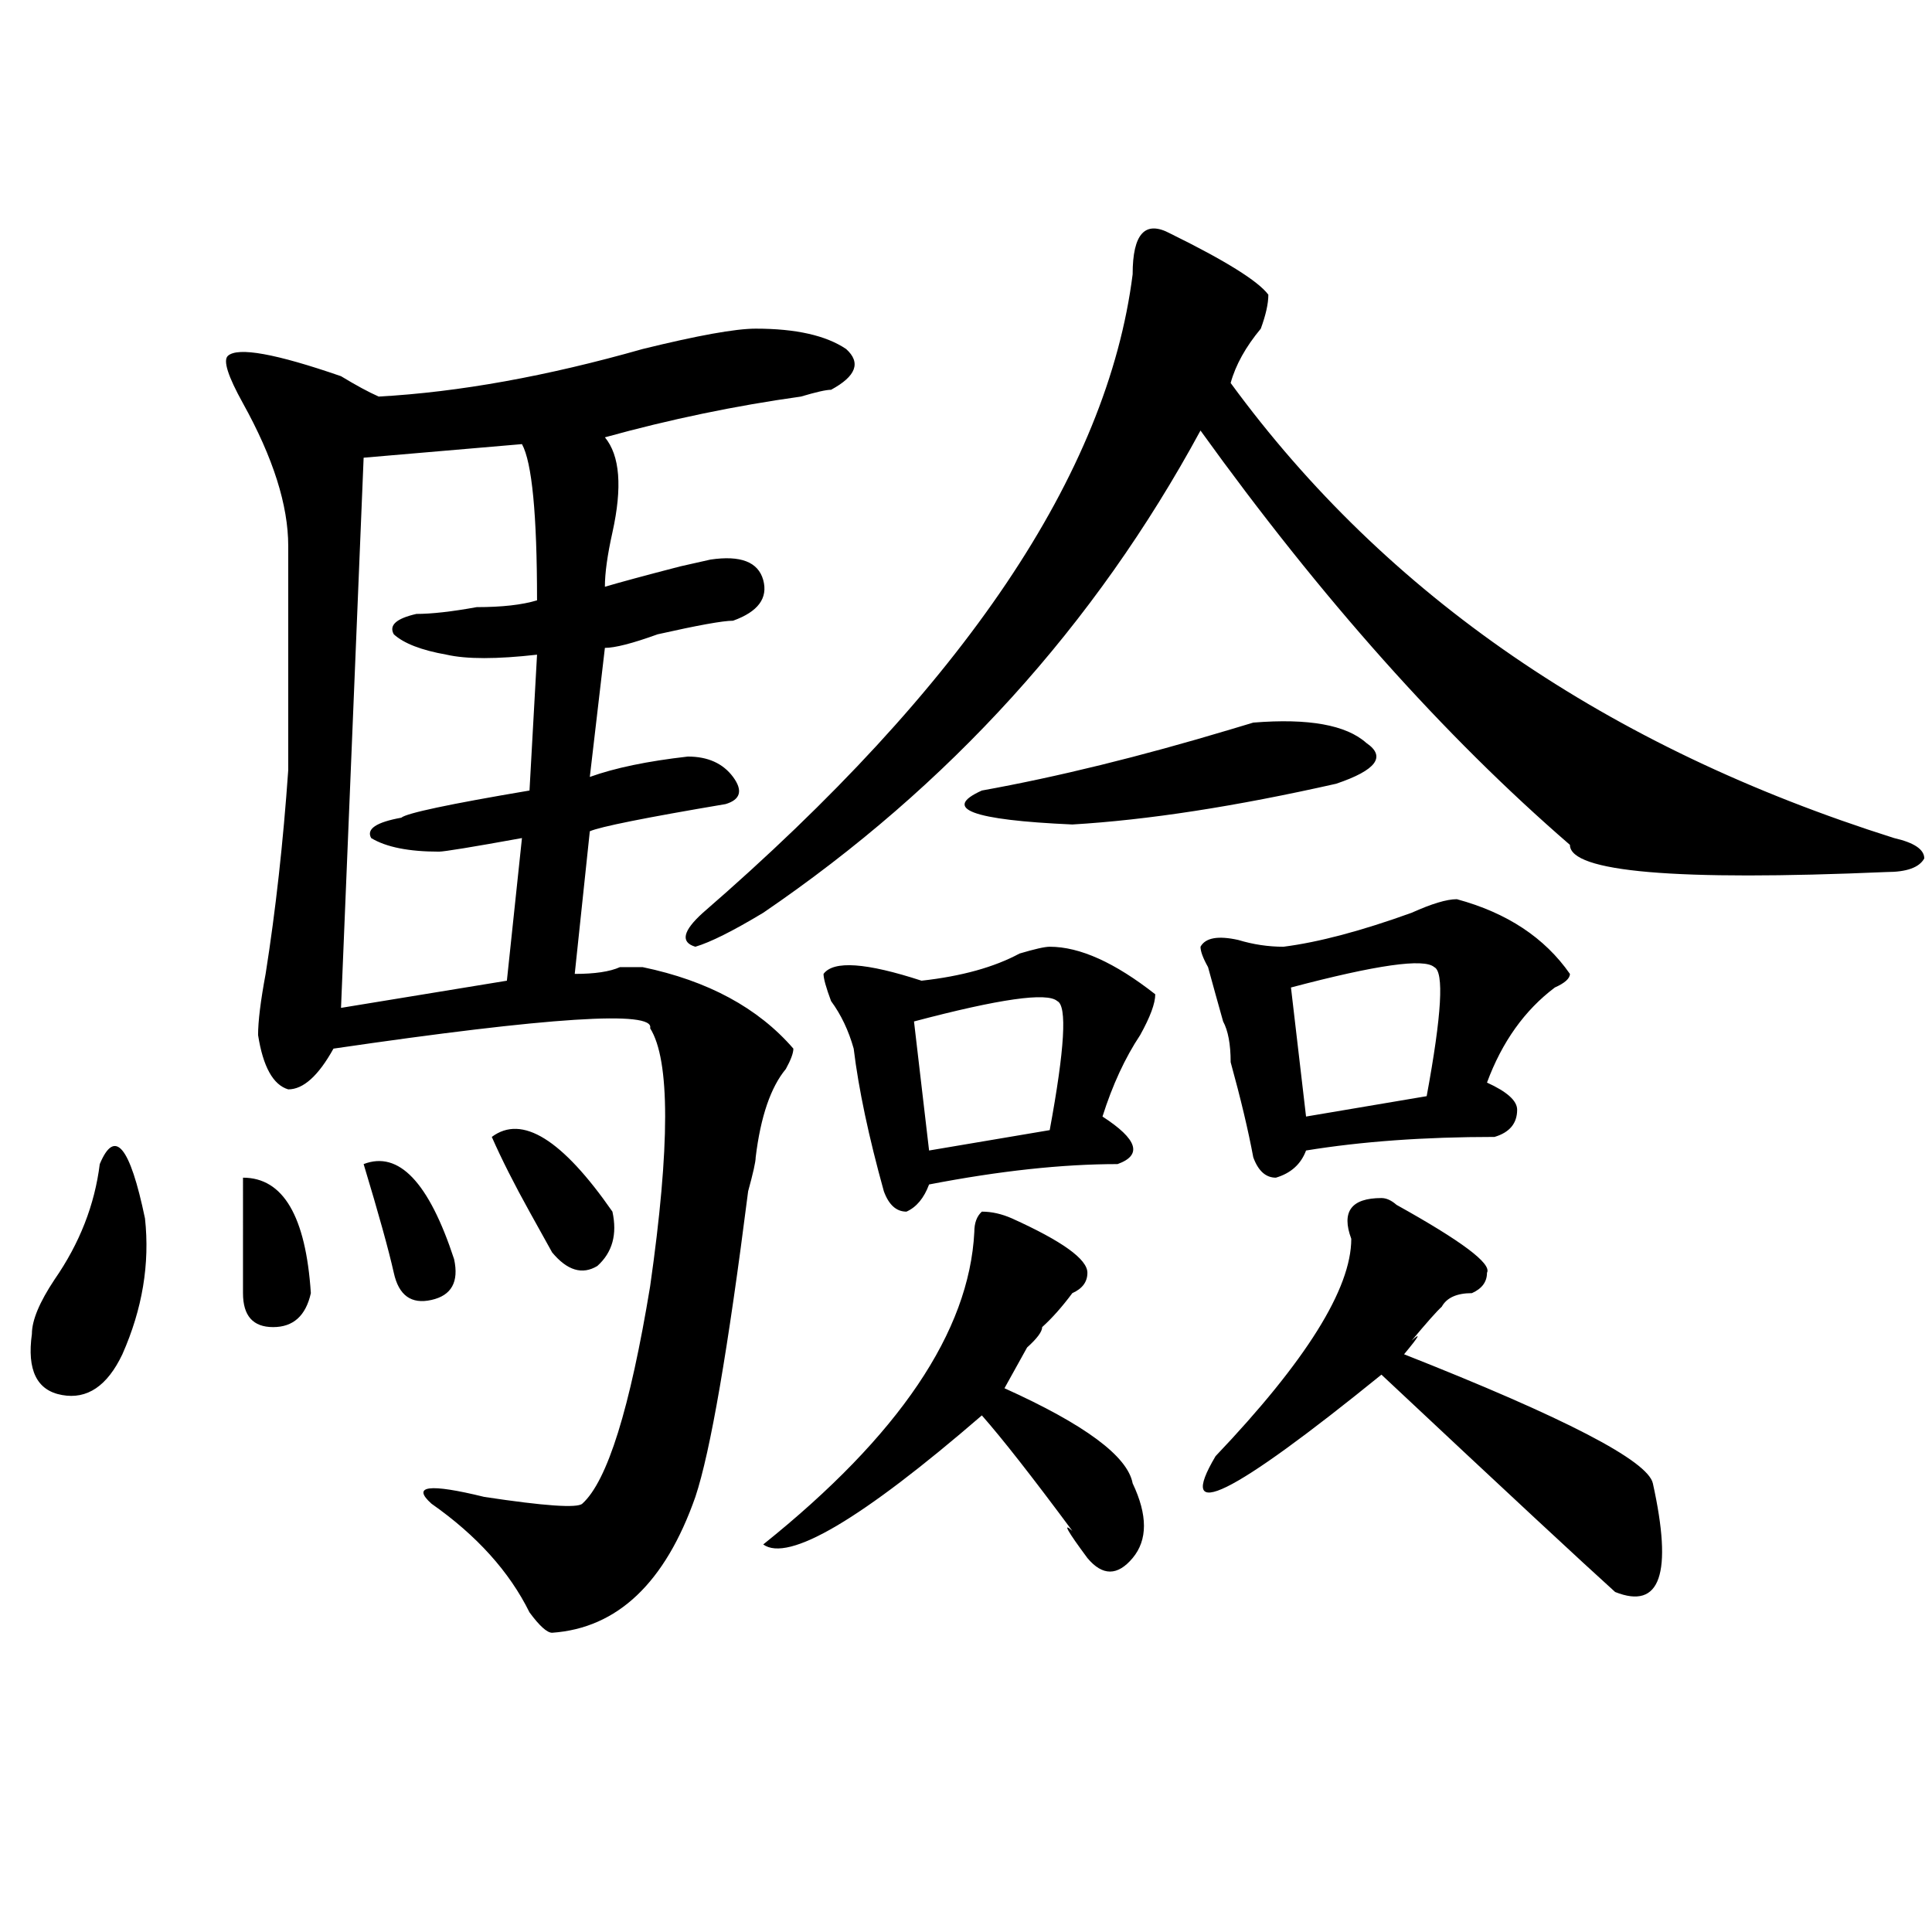 <?xml version="1.0" encoding="utf-8"?>
<!-- Generator: Adobe Illustrator 16.0.0, SVG Export Plug-In . SVG Version: 6.00 Build 0)  -->
<!DOCTYPE svg PUBLIC "-//W3C//DTD SVG 1.1//EN" "http://www.w3.org/Graphics/SVG/1.1/DTD/svg11.dtd">
<svg version="1.1" id="图层_1" xmlns="http://www.w3.org/2000/svg" xmlns:xlink="http://www.w3.org/1999/xlink" x="0px" y="0px"
	 width="1000px" height="1000px" viewBox="0 0 1000 1000" enable-background="new 0 0 1000 1000" xml:space="preserve">
<path d="M51.633,602.531c7.805-18.731,15.609-9.339,23.414,28.125c2.562,23.456-1.341,46.911-11.707,70.313
	c-7.805,16.425-18.231,23.456-31.219,21.094c-13.048-2.308-18.231-12.854-15.609-31.641c0-7.031,3.902-16.37,11.707-28.125
	C41.206,643.565,49.011,623.625,51.633,602.531z M391.137,170.109c20.792,0,36.401,3.516,46.828,10.547
	c7.805,7.031,5.183,14.063-7.805,21.094c-2.622,0-7.805,1.208-15.609,3.516c-33.841,4.724-67.681,11.755-101.461,21.094
	c7.805,9.394,9.085,25.817,3.902,49.219c-2.622,11.755-3.902,21.094-3.902,28.125c7.805-2.308,20.792-5.823,39.023-10.547
	l15.609-3.516c15.609-2.308,24.694,1.208,27.316,10.547c2.562,9.394-2.622,16.425-15.609,21.094c-5.243,0-18.231,2.362-39.023,7.031
	c-13.048,4.724-22.134,7.031-27.316,7.031l-7.805,66.797c12.987-4.669,29.878-8.185,50.73-10.547
	c10.366,0,18.171,3.516,23.414,10.547c5.183,7.031,3.902,11.755-3.902,14.063c-41.646,7.031-65.06,11.755-70.242,14.063
	l-7.805,73.828c10.366,0,18.171-1.153,23.414-3.516c5.183,0,9.085,0,11.707,0c33.78,7.031,59.815,21.094,78.047,42.188
	c0,2.362-1.341,5.878-3.902,10.547c-7.805,9.394-13.048,24.609-15.609,45.703c0,2.362-1.341,8.239-3.902,17.578
	c-10.427,82.067-19.512,134.802-27.316,158.203c-15.609,44.494-40.364,67.95-74.145,70.313c-2.622,0-6.524-3.516-11.707-10.547
	c-10.427-21.094-27.316-39.825-50.73-56.25c-10.427-9.339-1.341-10.547,27.316-3.516c31.219,4.724,48.108,5.878,50.73,3.516
	c12.987-11.7,24.694-49.219,35.121-112.5c10.366-72.62,10.366-117.169,0-133.594c2.562-9.339-52.071-5.823-163.898,10.547
	c-7.805,14.063-15.609,21.094-23.414,21.094c-7.805-2.308-13.048-11.7-15.609-28.125c0-7.031,1.28-17.578,3.902-31.641
	c5.183-32.794,9.085-67.95,11.707-105.469c0-39.825,0-78.497,0-116.016c0-21.094-7.805-45.703-23.414-73.828
	c-7.805-14.063-10.427-22.247-7.805-24.609c5.183-4.669,24.694-1.153,58.535,10.547c7.805,4.724,14.269,8.239,19.512,10.547
	c41.585-2.308,87.132-10.547,136.582-24.609C361.198,173.625,380.71,170.109,391.137,170.109z M125.777,609.563
	c20.792,0,32.499,19.94,35.121,59.766c-2.622,11.755-9.146,17.578-19.512,17.578c-10.427,0-15.609-5.823-15.609-17.578
	C125.777,657.628,125.777,637.688,125.777,609.563z M188.215,236.906l-11.707,284.766l85.852-14.063l7.805-73.828
	c-26.036,4.724-40.364,7.031-42.926,7.031c-15.609,0-27.316-2.308-35.121-7.031c-2.622-4.669,2.562-8.185,15.609-10.547
	c2.562-2.308,24.694-7.031,66.34-14.063l3.902-70.313c-20.853,2.362-36.462,2.362-46.828,0
	c-13.048-2.308-22.134-5.823-27.316-10.547c-2.622-4.669,1.28-8.185,11.707-10.547c7.805,0,18.171-1.153,31.219-3.516
	c12.987,0,23.414-1.153,31.219-3.516c0-44.495-2.622-71.466-7.805-80.859L188.215,236.906z M188.215,602.531
	c18.171-7.031,33.78,9.394,46.828,49.219c2.562,11.755-1.341,18.786-11.707,21.094c-10.427,2.362-16.95-2.308-19.512-14.063
	C201.202,647.081,196.02,628.349,188.215,602.531z M254.555,588.469c15.609-11.7,36.401,1.208,62.438,38.672
	c2.562,11.755,0,21.094-7.805,28.125c-7.805,4.724-15.609,2.362-23.414-7.031c-2.622-4.669-6.524-11.7-11.707-21.094
	C266.262,613.078,259.737,600.224,254.555,588.469z M605.766,120.891c28.597,14.063,45.487,24.609,50.73,31.641
	c0,4.724-1.341,10.547-3.902,17.578c-7.805,9.394-13.048,18.786-15.609,28.125c80.608,110.192,195.117,188.69,343.406,235.547
	c10.366,2.362,15.609,5.878,15.609,10.547c-2.622,4.724-9.146,7.031-19.512,7.031c-109.266,4.724-163.898,0-163.898-14.063
	c-65.06-56.25-128.777-127.716-191.215-214.453c-54.633,100.8-130.118,184.021-226.336,249.609
	c-15.609,9.394-27.316,15.271-35.121,17.578c-7.805-2.308-6.524-8.185,3.902-17.578
	c135.241-117.169,209.386-227.308,222.434-330.469C586.254,120.891,592.718,113.859,605.766,120.891z M523.816,630.656
	c25.976,11.755,39.023,21.094,39.023,28.125c0,4.724-2.622,8.239-7.805,10.547c-5.243,7.031-10.427,12.909-15.609,17.578
	c0,2.362-2.622,5.878-7.805,10.547c-5.243,9.394-9.146,16.425-11.707,21.094c41.585,18.786,63.718,35.156,66.34,49.219
	c7.805,16.425,7.805,29.333,0,38.672c-7.805,9.338-15.609,9.338-23.414,0c-10.427-14.063-13.048-18.731-7.805-14.063
	c-20.853-28.125-36.462-48.011-46.828-59.766c-62.438,53.942-100.181,76.135-113.168,66.797
	c70.242-56.25,106.644-110.138,109.266-161.719c0-4.669,1.28-8.185,3.902-10.547C513.39,627.141,518.573,628.349,523.816,630.656z
	 M543.328,490.031c15.609,0,33.78,8.239,54.633,24.609c0,4.724-2.622,11.755-7.805,21.094
	c-7.805,11.755-14.329,25.817-19.512,42.188c18.171,11.755,20.792,19.94,7.805,24.609c-28.657,0-61.157,3.516-97.559,10.547
	c-2.622,7.031-6.524,11.755-11.707,14.063c-5.243,0-9.146-3.516-11.707-10.547c-7.805-28.125-13.048-52.734-15.609-73.828
	c-2.622-9.339-6.524-17.578-11.707-24.609c-2.622-7.031-3.902-11.7-3.902-14.063c5.183-7.031,22.073-5.823,50.73,3.516
	c20.792-2.308,37.683-7.031,50.73-14.063C535.523,491.239,540.706,490.031,543.328,490.031z M547.23,518.156
	c-5.243-4.669-29.938-1.153-74.145,10.547l7.805,66.797l62.438-10.547C551.133,542.766,552.413,520.519,547.23,518.156z
	 M707.227,384.563c10.366,7.031,5.183,14.063-15.609,21.094c-52.071,11.755-97.559,18.786-136.582,21.094
	c-52.071-2.308-67.681-8.185-46.828-17.578c39.023-7.031,81.949-17.578,128.777-31.641l11.707-3.516
	C677.288,371.708,696.8,375.224,707.227,384.563z M754.055,465.422c25.976,7.031,45.487,19.94,58.535,38.672
	c0,2.362-2.622,4.724-7.805,7.031c-15.609,11.755-27.316,28.125-35.121,49.219c10.366,4.724,15.609,9.394,15.609,14.063
	c0,7.031-3.902,11.755-11.707,14.063c-36.462,0-68.962,2.362-97.559,7.031c-2.622,7.031-7.805,11.755-15.609,14.063
	c-5.243,0-9.146-3.516-11.707-10.547c-2.622-14.063-6.524-30.433-11.707-49.219c0-9.339-1.341-16.37-3.902-21.094
	c-2.622-9.339-5.243-18.731-7.805-28.125c-2.622-4.669-3.902-8.185-3.902-10.547c2.562-4.669,9.085-5.823,19.512-3.516
	c7.805,2.362,15.609,3.516,23.414,3.516c18.171-2.308,40.304-8.185,66.34-17.578C741.007,467.784,748.812,465.422,754.055,465.422z
	 M715.031,620.109c2.562,0,5.183,1.208,7.805,3.516c33.78,18.786,49.39,30.487,46.828,35.156c0,4.724-2.622,8.239-7.805,10.547
	c-7.805,0-13.048,2.362-15.609,7.031c-2.622,2.362-7.805,8.239-15.609,17.578c5.183-4.669,3.902-2.308-3.902,7.031
	c83.229,32.849,126.155,55.097,128.777,66.797c10.366,46.856,3.902,65.588-19.512,56.25c-15.609-14.063-55.974-51.526-120.973-112.5
	c-78.047,63.281-106.704,77.344-85.852,42.188c46.828-49.219,70.242-86.683,70.242-112.5
	C694.179,627.141,699.422,620.109,715.031,620.109z M742.348,500.578c-5.243-4.669-29.938-1.153-74.145,10.547l7.805,66.797
	l62.438-10.547C746.25,525.188,747.53,502.94,742.348,500.578z"/>
</svg>
